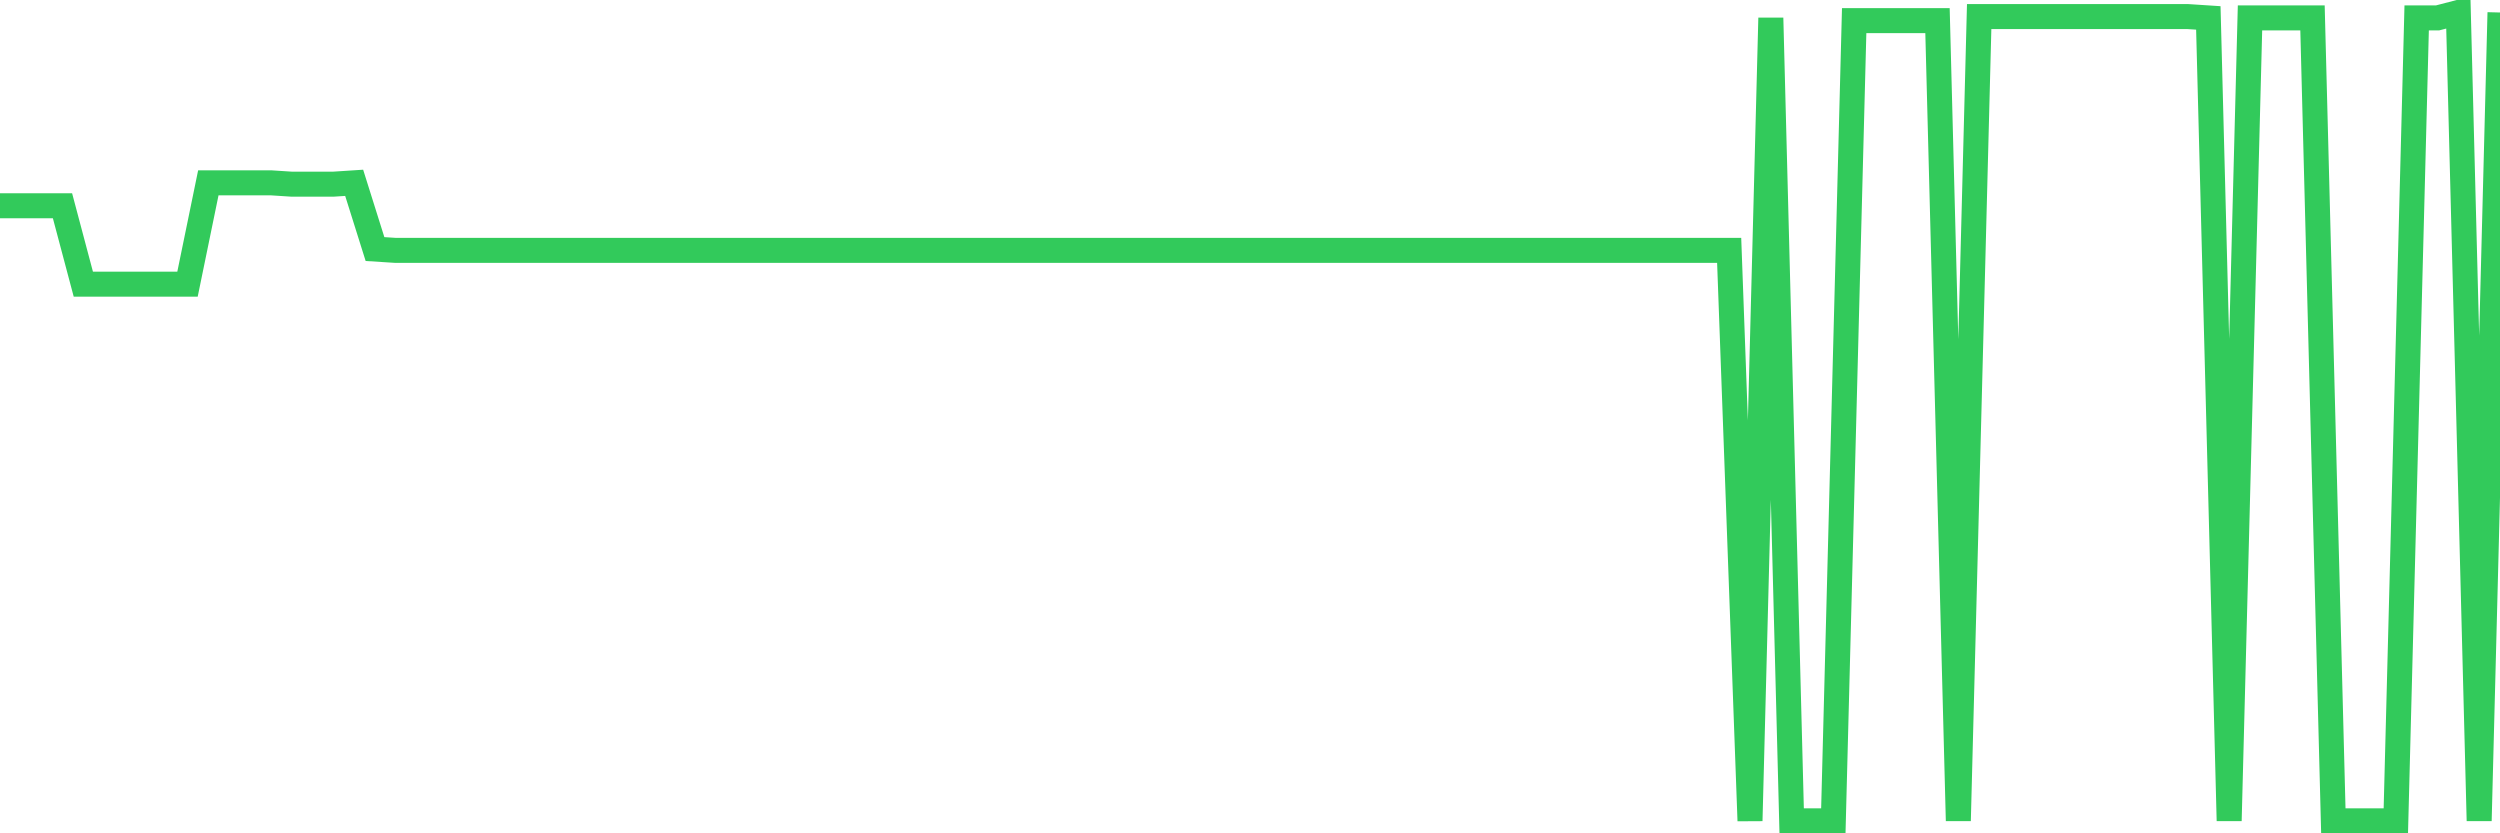<svg
  xmlns="http://www.w3.org/2000/svg"
  xmlns:xlink="http://www.w3.org/1999/xlink"
  width="120"
  height="40"
  viewBox="0 0 120 40"
  preserveAspectRatio="none"
>
  <polyline
    points="0,9.878 1,9.878 2,9.878 3,9.878 4,13.641 5,13.641 6,13.641 7,13.641 8,13.641 9,13.641 10,8.775 11,8.775 12,8.775 13,8.775 14,8.84 15,8.84 16,8.84 17,8.775 18,11.955 19,12.019 20,12.019 21,12.019 22,12.019 23,12.019 24,12.019 25,12.019 26,12.019 27,12.019 28,12.019 29,12.019 30,12.019 31,12.019 32,12.019 33,12.019 34,12.019 35,12.019 36,12.019 37,12.019 38,12.019 39,12.019 40,12.019 41,12.019 42,12.019 43,12.019 44,12.019 45,12.019 46,12.019 47,12.019 48,12.019 49,12.019 50,12.019 51,12.019 52,12.019 53,12.019 54,12.019 55,12.019 56,12.019 57,12.019 58,12.019 59,12.019 60,12.019 61,12.019 62,12.019 63,12.019 64,12.019 65,12.019 66,12.019 67,12.019 68,12.019 69,12.019 70,12.019 71,12.019 72,12.019 73,12.019 74,12.019 75,12.019 76,12.019 77,12.019 78,12.019 79,12.019 80,12.019 81,12.019 82,12.019 83,12.019 84,39.4 85,0.86 86,39.4 87,39.4 88,39.4 89,0.989 90,0.989 91,0.989 92,0.989 93,0.989 94,39.4 95,0.795 96,0.795 97,0.795 98,0.795 99,0.795 100,0.795 101,0.795 102,0.795 103,0.795 104,0.795 105,0.795 106,0.86 107,39.4 108,0.86 109,0.86 110,0.86 111,0.86 112,39.4 113,39.4 114,39.4 115,39.4 116,0.86 117,0.86 118,0.6 119,39.4 120,0.6"
    fill="none"
    stroke="#32ca5b"
    stroke-width="1.2"
  >
  </polyline>
</svg>